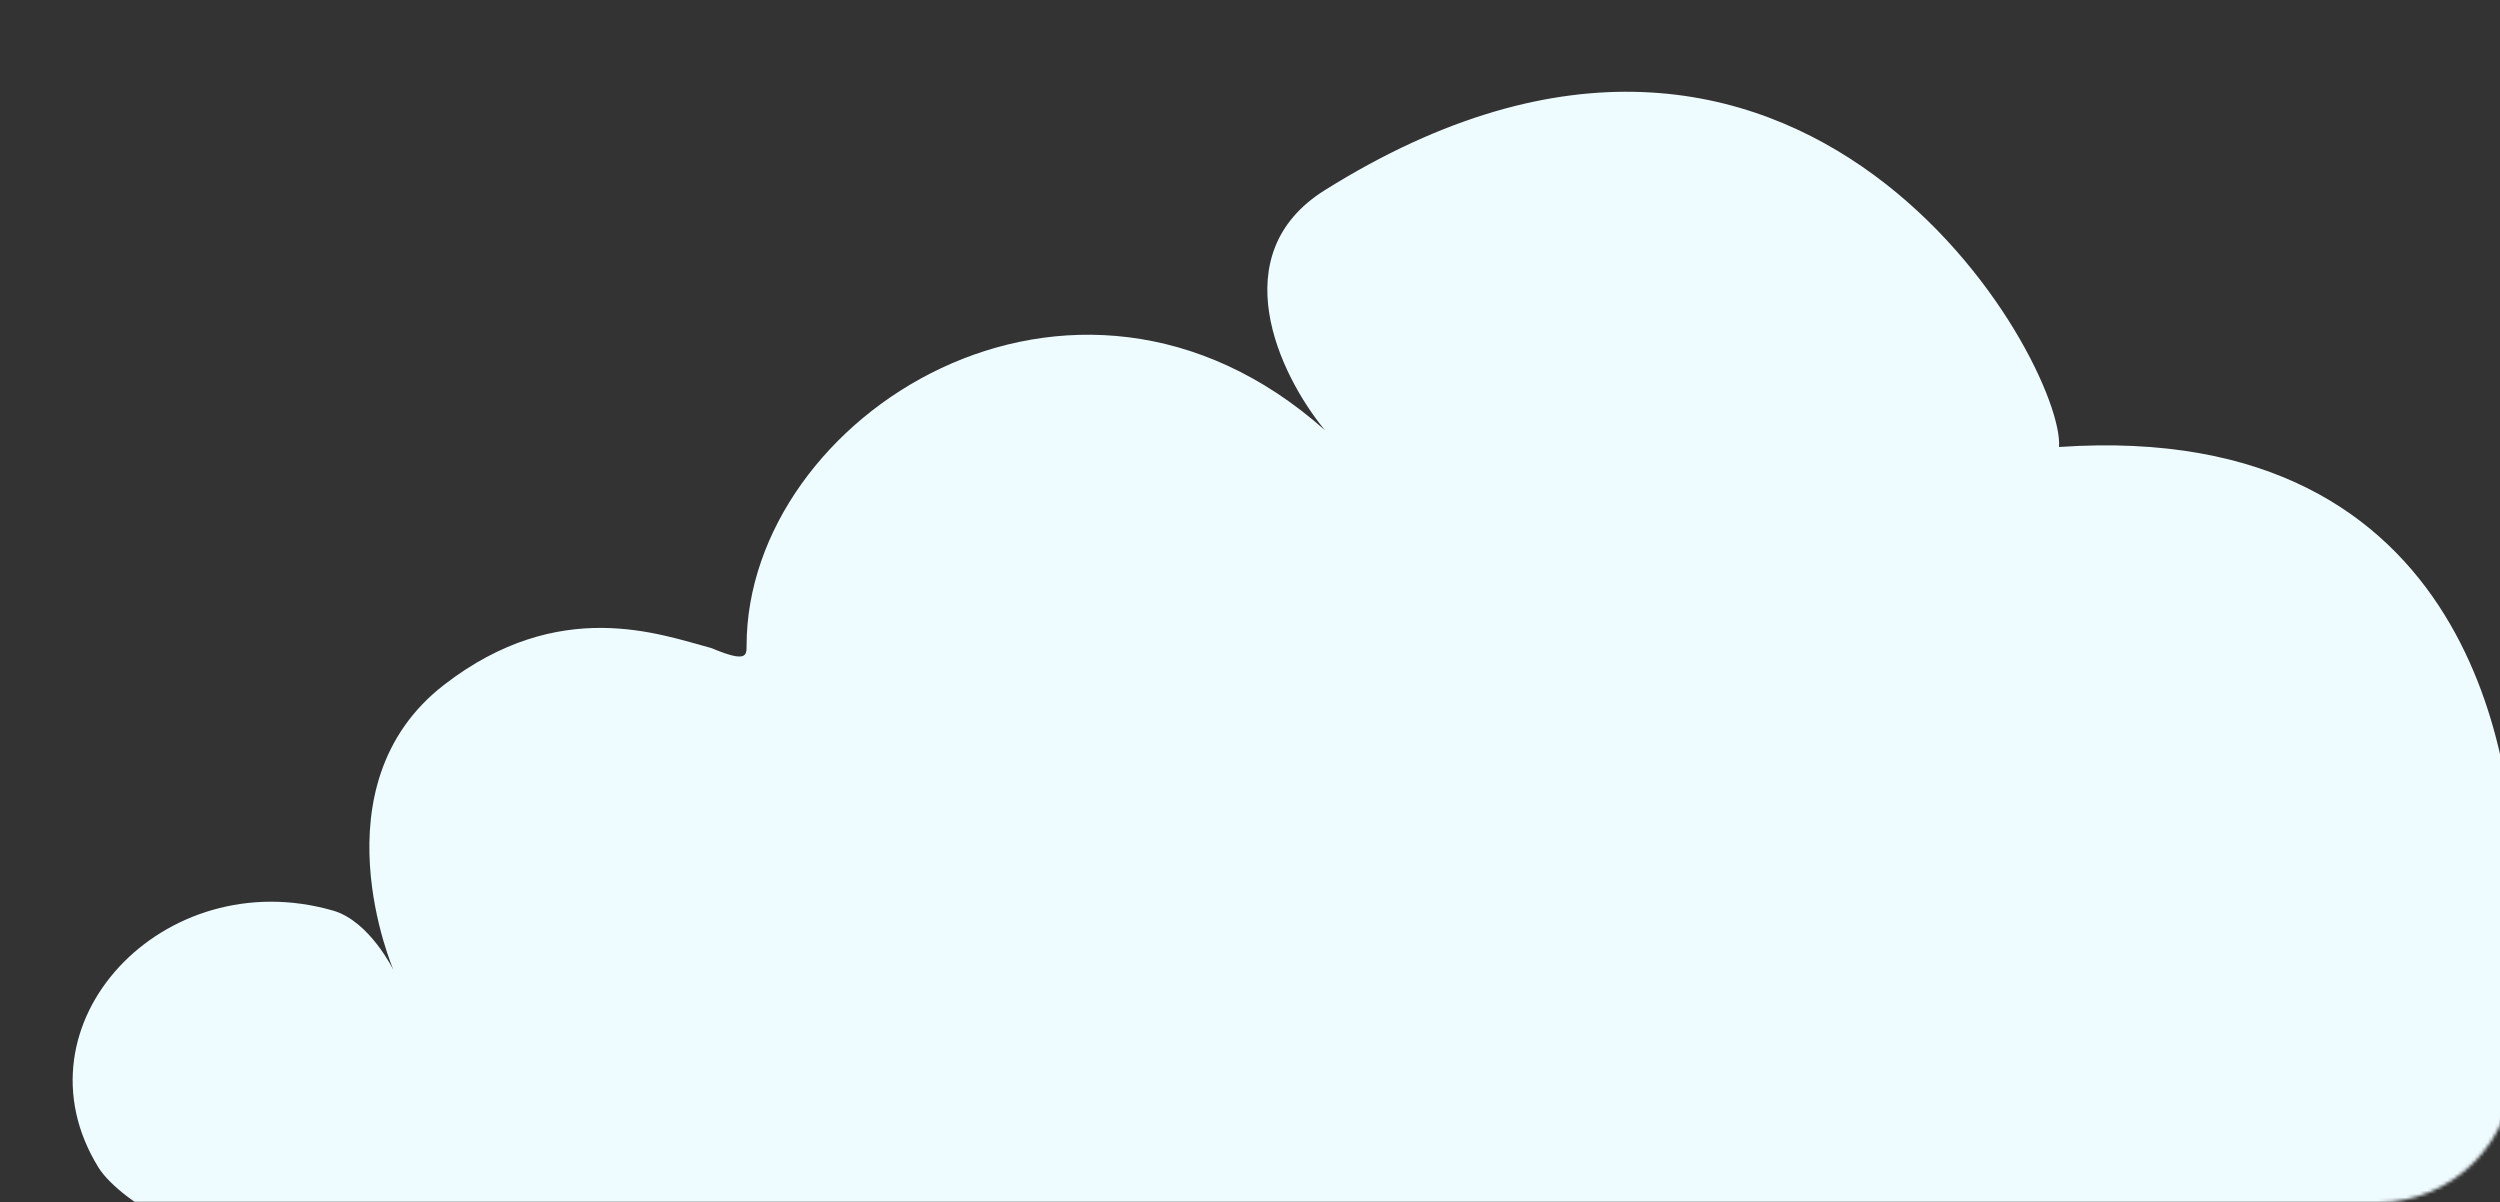 <?xml version="1.0" encoding="UTF-8"?> <svg xmlns="http://www.w3.org/2000/svg" width="736" height="354" viewBox="0 0 736 354" fill="none"><rect x="0" y="0" width="736" height="354" fill="#333333" stroke="none"/> <mask id="mask0_409_203" style="mask-type:alpha" maskUnits="userSpaceOnUse" x="0" y="0" width="740" height="354"> <rect width="740" height="354" rx="40" fill="#D9D9D9"></rect> </mask> <g mask="url(#mask0_409_203)"> <path d="M390 56C531.05 -32.34 607.974 107.145 606.18 131.593C730.008 123.093 740.2 229.439 740.2 258.155C740.2 314.089 746.926 327 729.664 346.5C712.403 366 679.957 358.653 631.132 358.653H455.065H352.975H170.991H47.202C41.565 355.557 32.427 349.294 28.953 343.652C3 301.5 48.188 253.653 98.092 268.092C108.848 271.205 115.872 285.655 115.872 285.655C115.872 285.655 92.347 231.272 130.756 201.594C164.664 175.394 194.293 186.765 209.459 190.801C219.795 195.153 219.795 193.028 219.795 190.094C219.795 122.558 315.962 60.821 390.033 126.62C376.379 110.012 359.994 74.793 390 56Z" fill="#EEFBFF"></path> </g> </svg> 